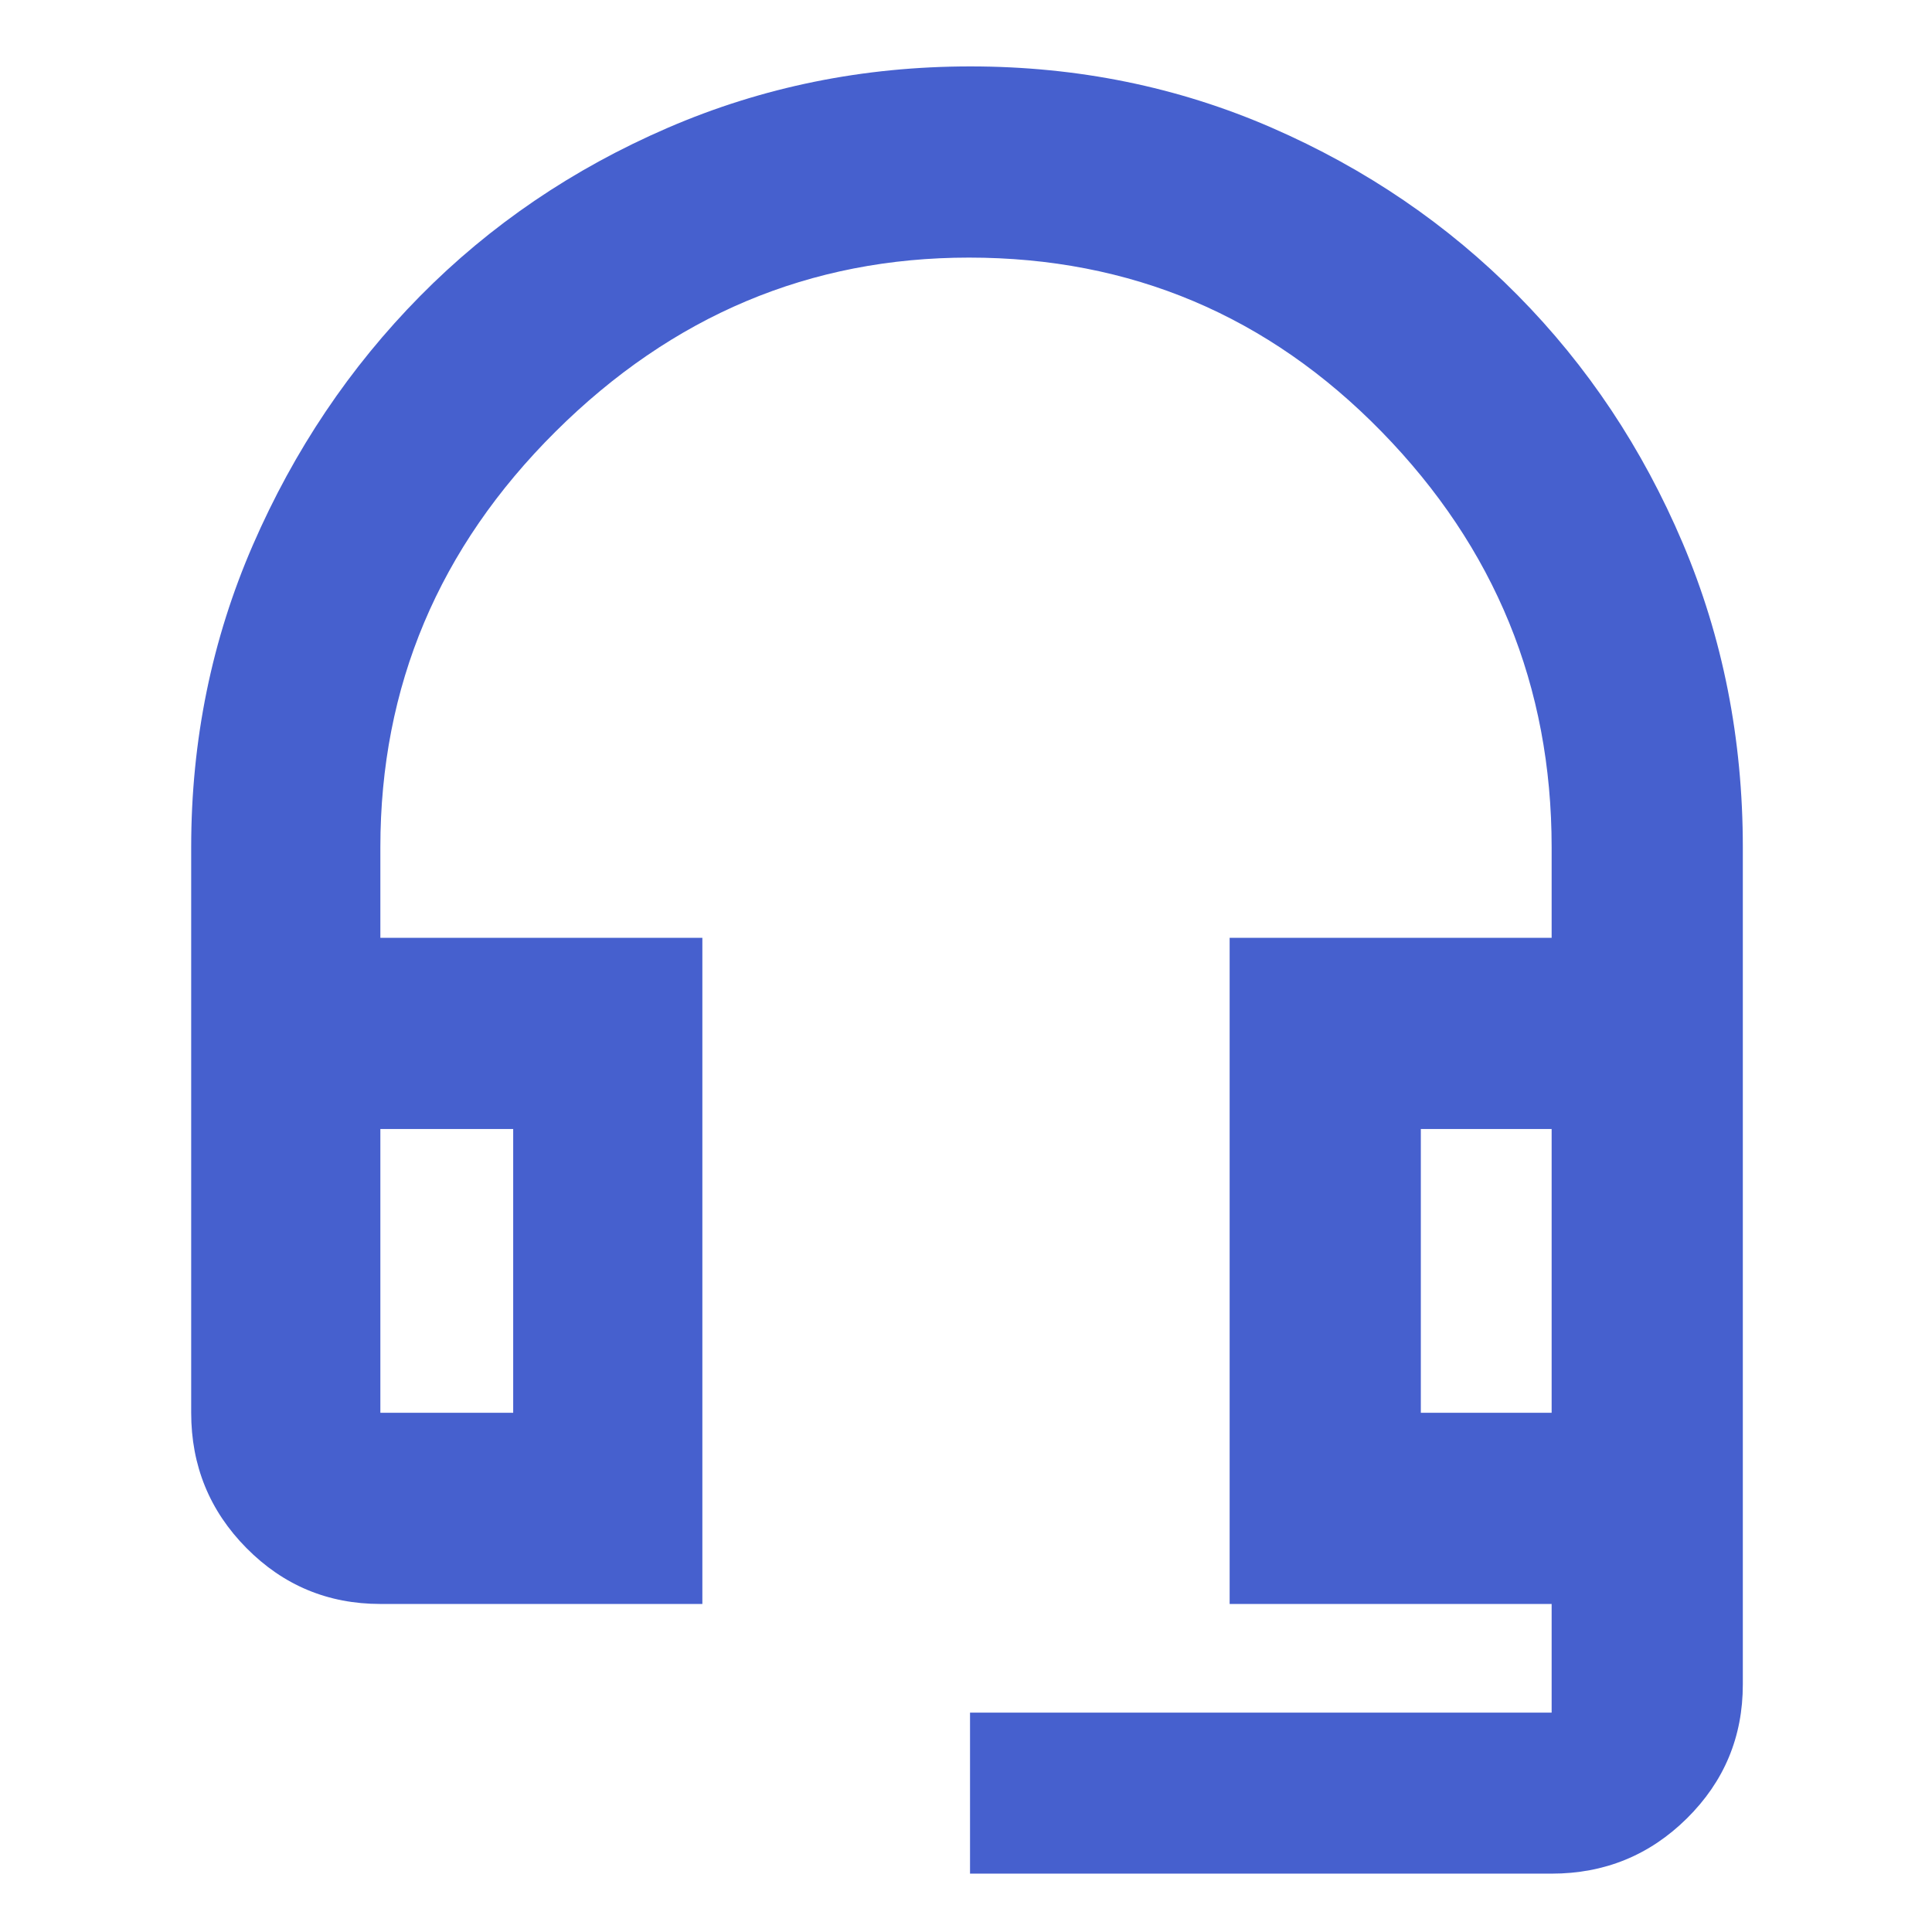 <svg xmlns="http://www.w3.org/2000/svg" height="48px" viewBox="0 -960 960 960" width="48px" fill="#4660ce"><path d="M482-29v-80h289v-54H611v-331h160v-45q0-120-84.5-206.5t-205-86.5Q363-832 276-745.5T189-539v45h160v331H189q-39.05 0-66.53-27.77Q95-218.54 95-258v-281q0-79.71 30.69-150.27 30.69-70.55 83.02-123.58t122.99-83.59Q402.35-927 482.18-927 562-927 632-896.5t122.1 83.19q52.11 52.69 82 123.11Q866-619.78 866-539v416q0 39.05-27.77 66.53Q810.46-29 771-29H482ZM189-258h66v-141h-66v141Zm517 0h65v-141h-65v141ZM189-399h66-66Zm517 0h65-65Z"></path></svg>